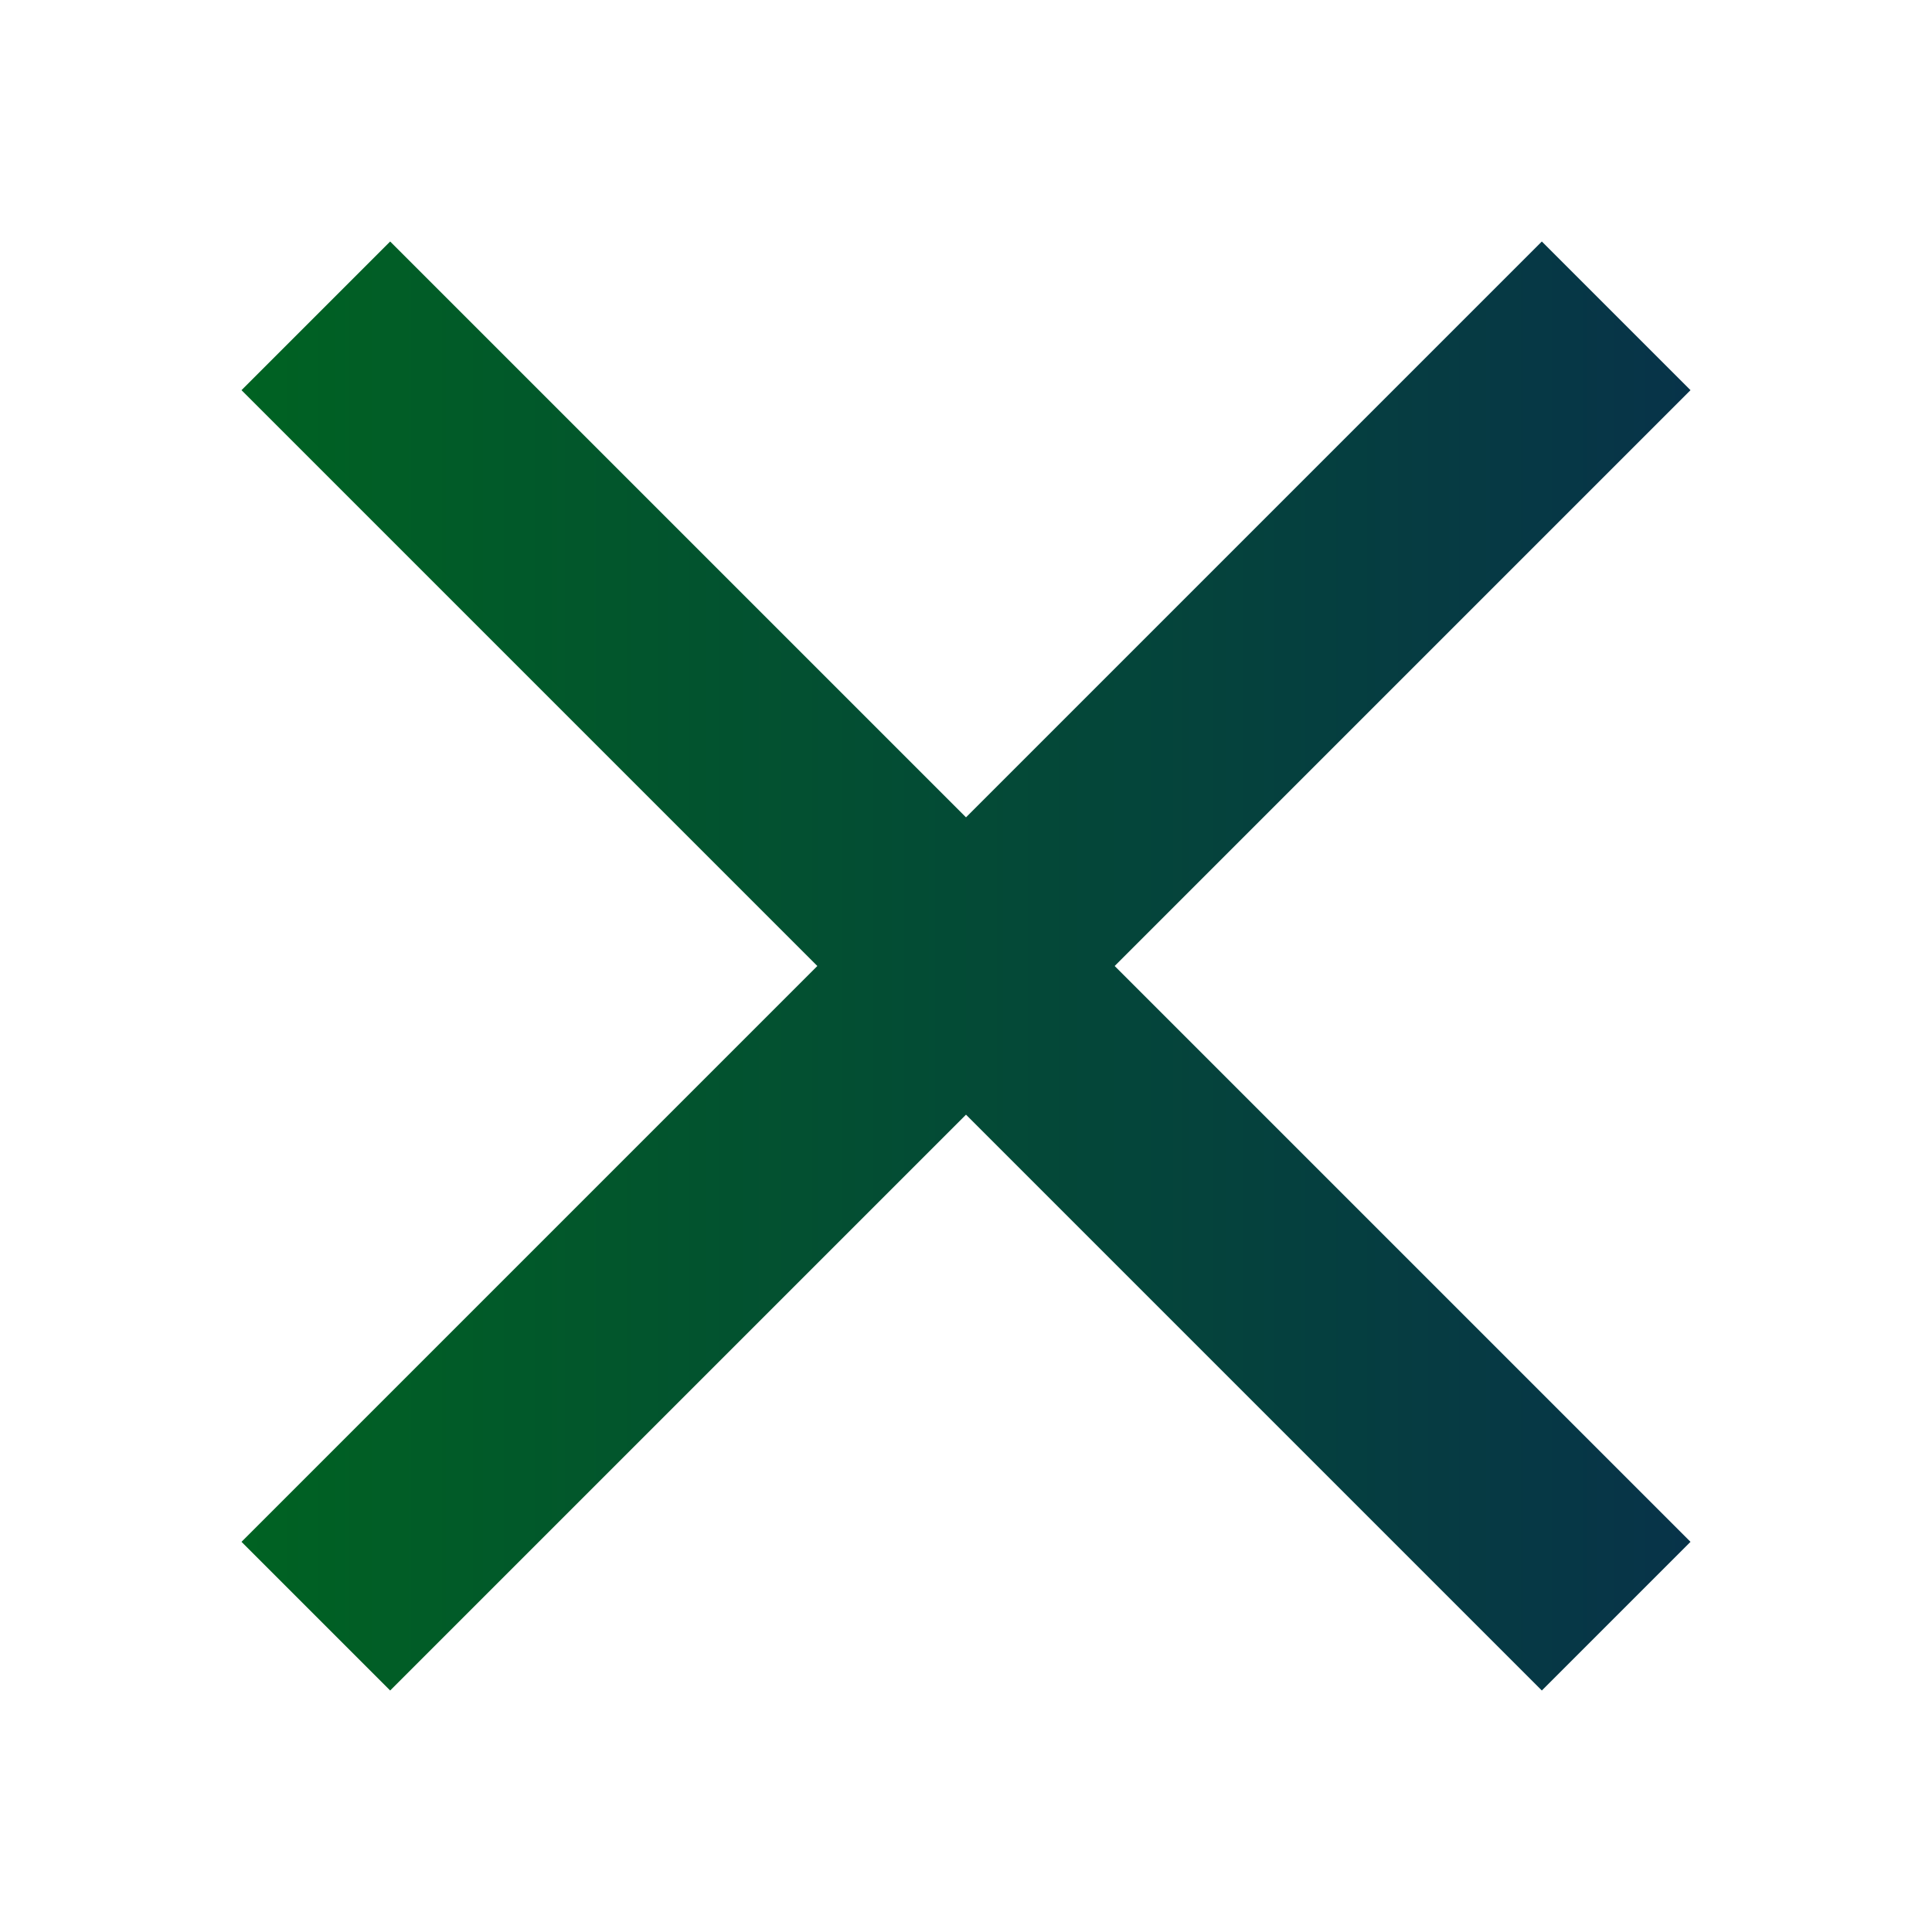 <?xml version="1.0" encoding="UTF-8"?><svg id="infographic-b" xmlns="http://www.w3.org/2000/svg" width="200" height="200" xmlns:xlink="http://www.w3.org/1999/xlink" viewBox="0 0 200 200"><defs><linearGradient id="_名称未設定グラデーション_7" x1="25" y1="100" x2="175" y2="100" gradientUnits="userSpaceOnUse"><stop offset="0" stop-color="#006222"/><stop offset="1" stop-color="#073349"/></linearGradient></defs><rect width="200" height="200" style="fill:none;"/><polygon points="175 40.39 159.61 25 100 84.61 40.39 25 25 40.39 84.61 100 25 159.61 40.39 175 100 115.39 159.61 175 175 159.61 115.39 100 175 40.39" style="fill:url(#_名称未設定グラデーション_7);"/></svg>